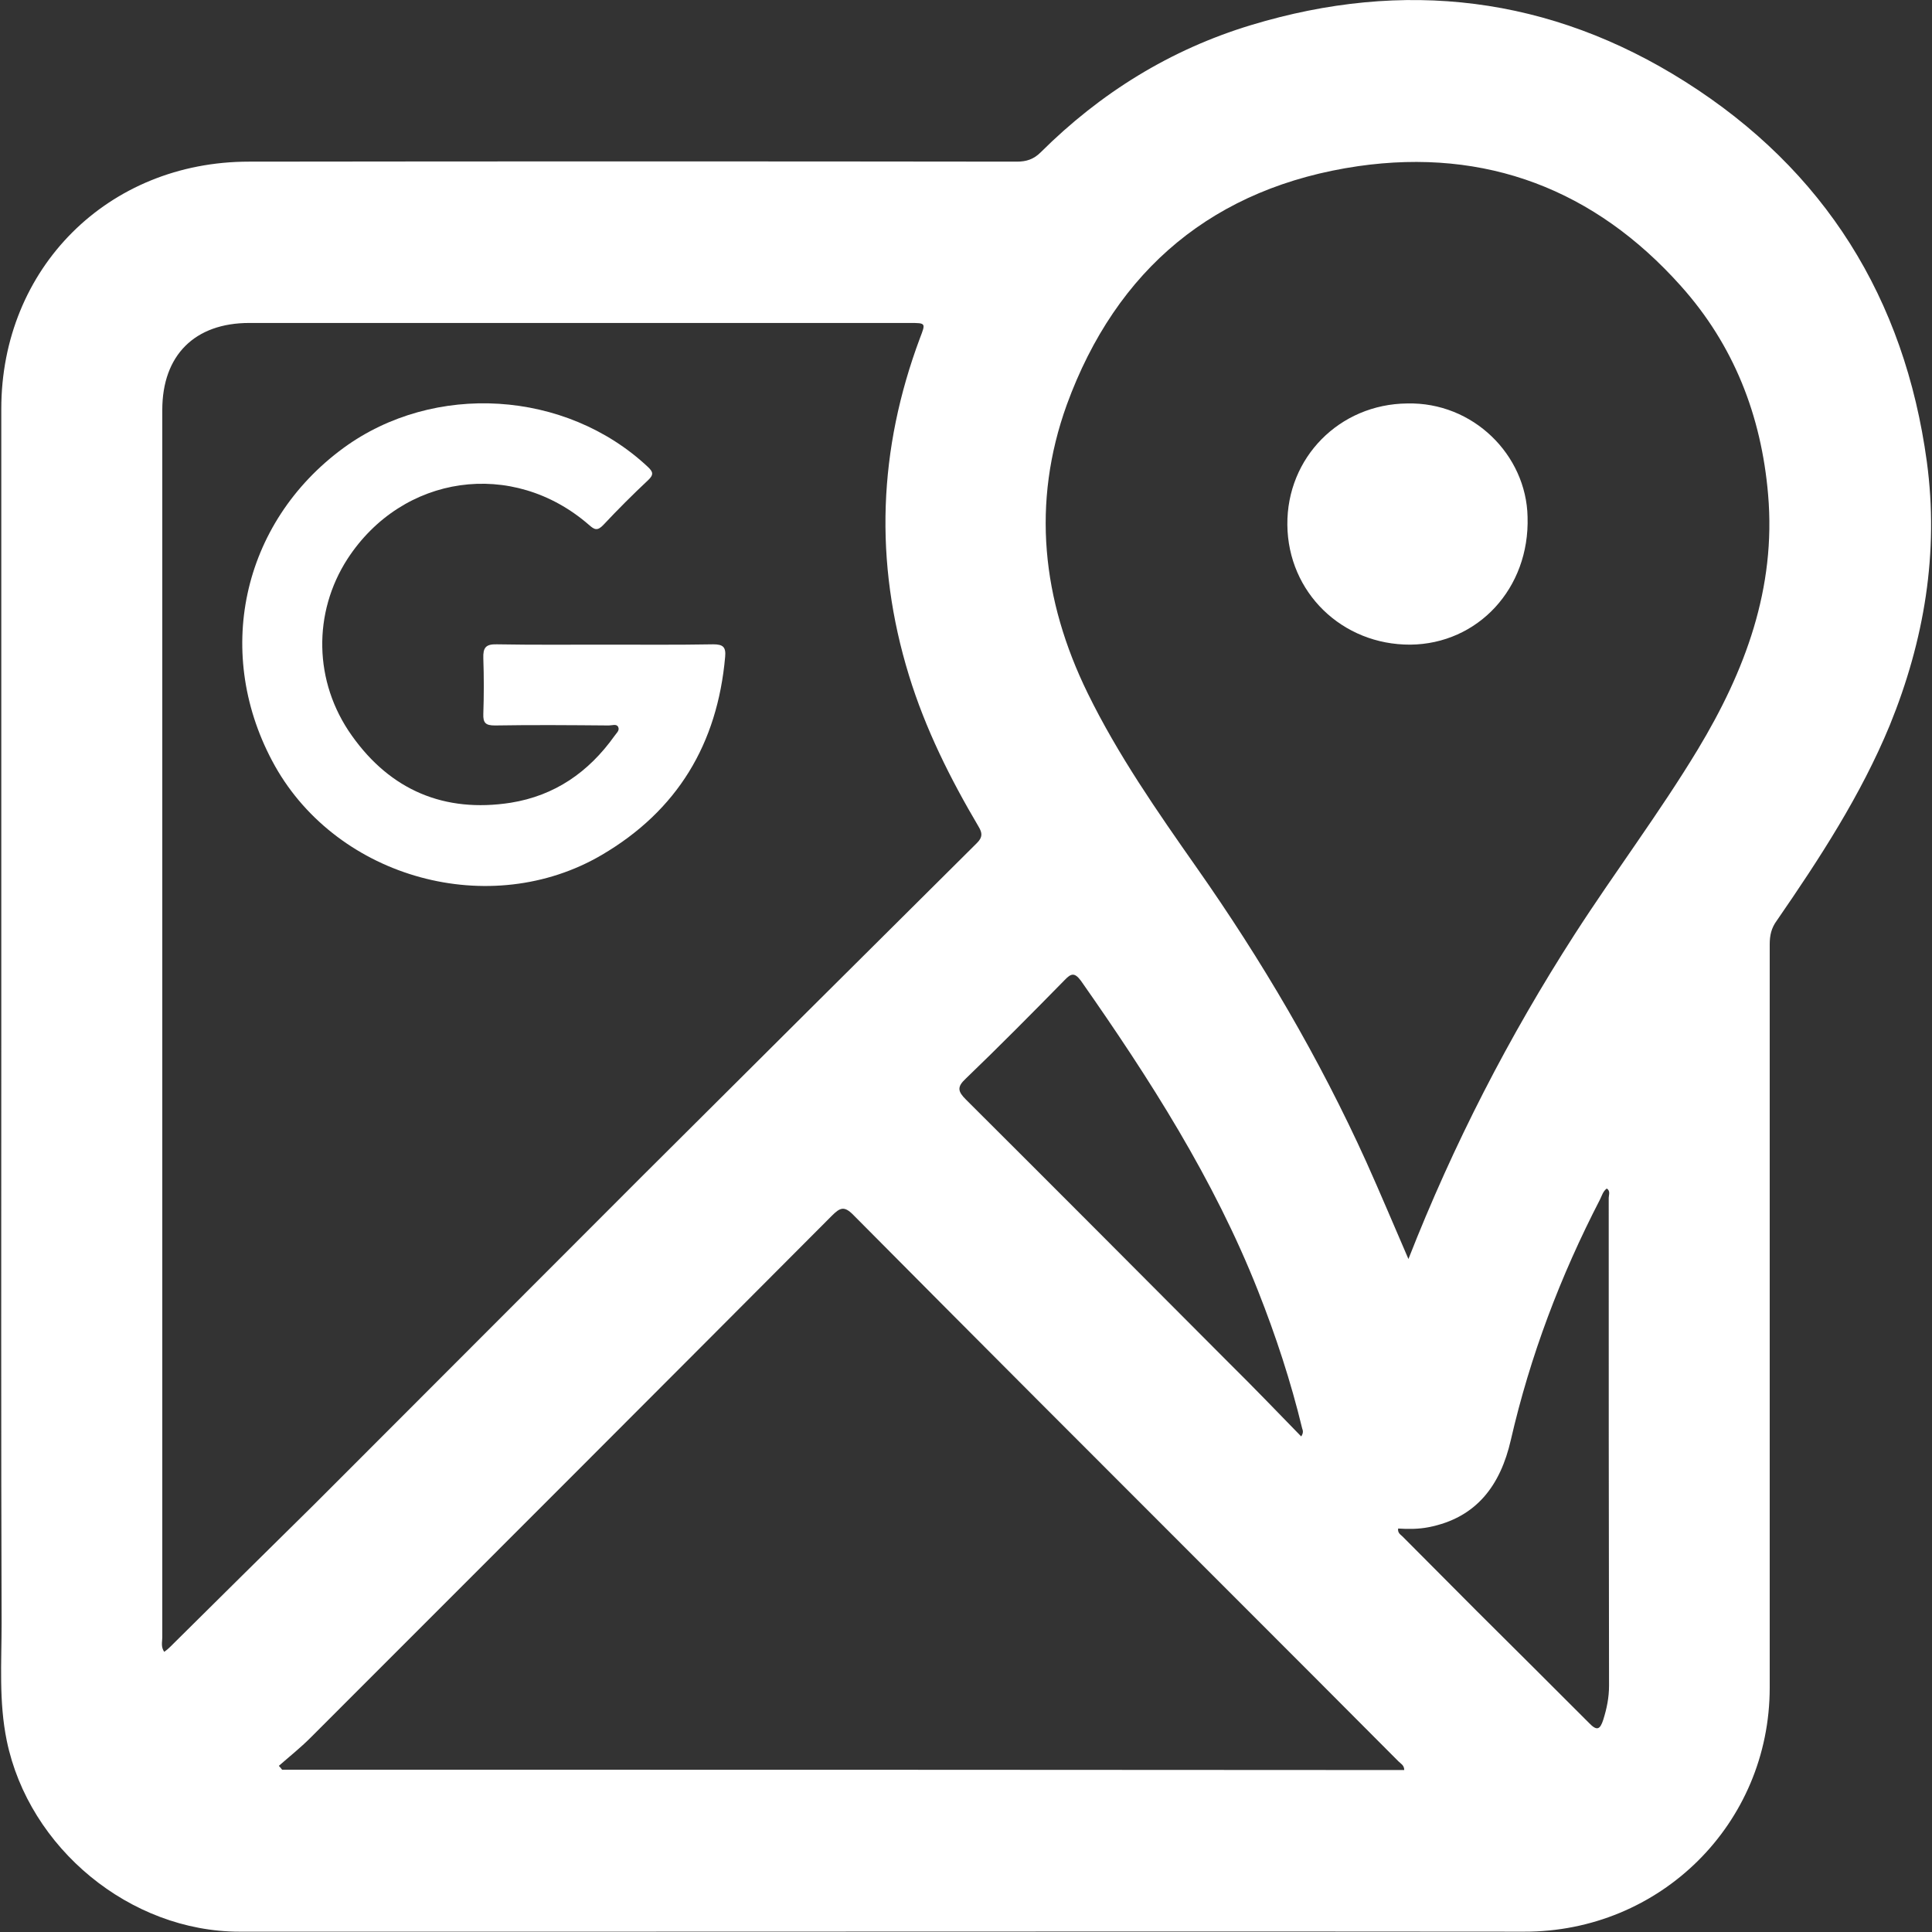 <?xml version="1.0" encoding="utf-8"?>
<!-- Generator: Adobe Illustrator 23.0.2, SVG Export Plug-In . SVG Version: 6.00 Build 0)  -->
<svg version="1.1" id="Capa_1" xmlns="http://www.w3.org/2000/svg" xmlns:xlink="http://www.w3.org/1999/xlink" x="0px" y="0px"
	 viewBox="0 0 600 600" style="enable-background:new 0 0 600 600;" xml:space="preserve">
<rect x="0" y="0" width="600" height="600" fill="#333333" stroke="none"/>
<style type="text/css">
	.st0{fill:#FFFFFF;}
</style>
<g>
	<path class="st0" d="M598.4,143.4c-6.9-50.7-31.7-90.6-75-118c-42-26.6-87.4-32-134.9-17.6c-25.1,7.6-46.8,21.1-65.3,39.5
		c-2.2,2.2-4.5,2.9-7.4,2.9c-79.5-0.1-159-0.1-238.5,0C33.5,50.2,0.4,83.3,0.4,127c0,65.9,0,131.9,0,197.8c0,0,0,0,0,0
		c0,59.8-0.1,119.6,0.1,179.3c0,12.2-0.9,24.3,1.6,36.5C9,574,40.4,599.9,74.4,599.9c38.6,0,77.2,0,115.8,0
		c94.4,0,188.7-0.1,283.1,0c42.3,0.1,76.3-33.5,76.3-75.8c0-76.9,0-153.9,0-230.8c0-2.8,0.5-5.1,2.2-7.4
		c13.3-19.3,26.1-38.9,35.1-60.7C597.6,198.9,602.2,171.6,598.4,143.4z M330.6,304.4c2-2.1,3.1-2.5,5.1,0.2
		c21.3,30.4,41.3,61.6,55,96.3c5.5,13.9,10.2,28.2,13.7,42.7c0.2,0.6,0.5,1.3-0.3,2.5c-7.5-7.7-14.8-15.3-22.3-22.7
		c-27.2-27.3-54.5-54.7-81.8-81.9c-2.5-2.5-2.9-3.9-0.1-6.5C310.3,325,320.5,314.7,330.6,304.4z M52.8,511.5c-0.5,0.5-1.1,1-1.8,1.5
		c-1.1-1.6-0.6-3.1-0.6-4.5c0-127.1,0-254.2,0-381.2c0-17,10.1-27,27-27c68.4,0,136.7,0,205.1,0c5.1,0,5,0,3.2,4.7
		c-12.9,34.5-14.3,69.4-3.4,104.8c5.1,16.6,12.8,32,21.6,46.9c1.2,2,1.3,3.3-0.5,5.1c-34.6,34.4-69.2,68.8-103.7,103.2
		c-34,34-68,68.1-102,102.1C82.7,481.9,67.7,496.7,52.8,511.5z M87.6,549.6c-0.3-0.4-0.6-0.8-1-1.2c3.3-2.9,6.7-5.6,9.8-8.7
		c54-54,108-108,161.9-162.1c2.6-2.6,3.9-3.2,6.8-0.2c38.1,38.4,76.4,76.7,114.7,115c18.2,18.2,36.4,36.4,54.5,54.6
		c0.7,0.7,1.8,1.2,1.8,2.7C319.8,549.6,203.7,549.6,87.6,549.6z M458.6,500.3c-7.7-7.7-15.3-15.4-23-23.1c-0.6-0.6-1.6-1.1-1.4-2.5
		c3.1,0.2,6.3,0.2,9.4-0.4c15-2.9,22.4-13.1,25.6-27.1c6-26.1,15.4-50.9,27.7-74.7c0.6-1.2,0.9-2.5,2.1-3.4c1.2,0.8,0.6,2,0.6,2.9
		c0,50.5,0,101,0.1,151.5c0,3.7-0.7,7.1-1.8,10.6c-1,3.1-2,3.5-4.4,1C482,523.6,470.3,511.9,458.6,500.3z M527.3,232.7
		c-11.9,19.7-25.8,38.1-38.3,57.5c-20.4,31.7-37.6,65.1-51.6,100.8c-4.5-10.4-8.7-20.4-13.1-30.2c-14.6-32.2-32.4-62.5-52.7-91.4
		c-12.2-17.4-24.4-34.9-33.8-54.1c-14.2-29-17.5-59.1-6.5-89.6c15.4-42.2,45.9-67.6,90.5-74.1c39.7-5.7,73.5,7.3,100.2,37.2
		c16.4,18.3,25,40.2,27.1,64.8C551.6,182.7,542,208.3,527.3,232.7z"/>
	<path class="st0" d="M186.9,265.5c23.5-13.8,35.9-34.5,38.3-61.5c0.3-3.1-0.7-3.9-3.7-3.9c-11.1,0.2-22.3,0.1-33.4,0.1c0,0,0,0,0,0
		c-11.3,0-22.5,0.1-33.8-0.1c-3.5-0.1-4.3,1.1-4.2,4.3c0.2,5.8,0.2,11.5,0,17.3c-0.1,2.8,0.7,3.6,3.6,3.6c11.8-0.2,23.6-0.1,35.4,0
		c1,0,2.4-0.6,2.9,0.5c0.5,1.1-0.6,1.9-1.2,2.8c-8,11.2-18.5,18.5-32.2,20.7c-20.6,3.2-37.3-3.9-49.3-20.8
		c-12-16.8-12.1-38.3-1.4-54.9c17.1-26.3,51.3-31.2,75-10.6c1.7,1.5,2.6,2,4.5,0c4.5-4.8,9.1-9.4,13.9-13.9c1.8-1.7,1.5-2.6-0.1-4.1
		c-25.5-23.9-66.4-26.4-94.5-5.9c-31.8,23.3-40.6,64.3-21.3,98.8C105.1,272.9,152.3,285.8,186.9,265.5z"/>
	<path class="st0" d="M437,125.3c-21,0.2-37.4,16.8-37.2,37.7c0.2,21,17,37.3,38.2,37.2c20.9-0.2,37.1-17.4,36.4-39.7
		C474,141.3,457.5,124.8,437,125.3z"/>
</g>
</svg>
